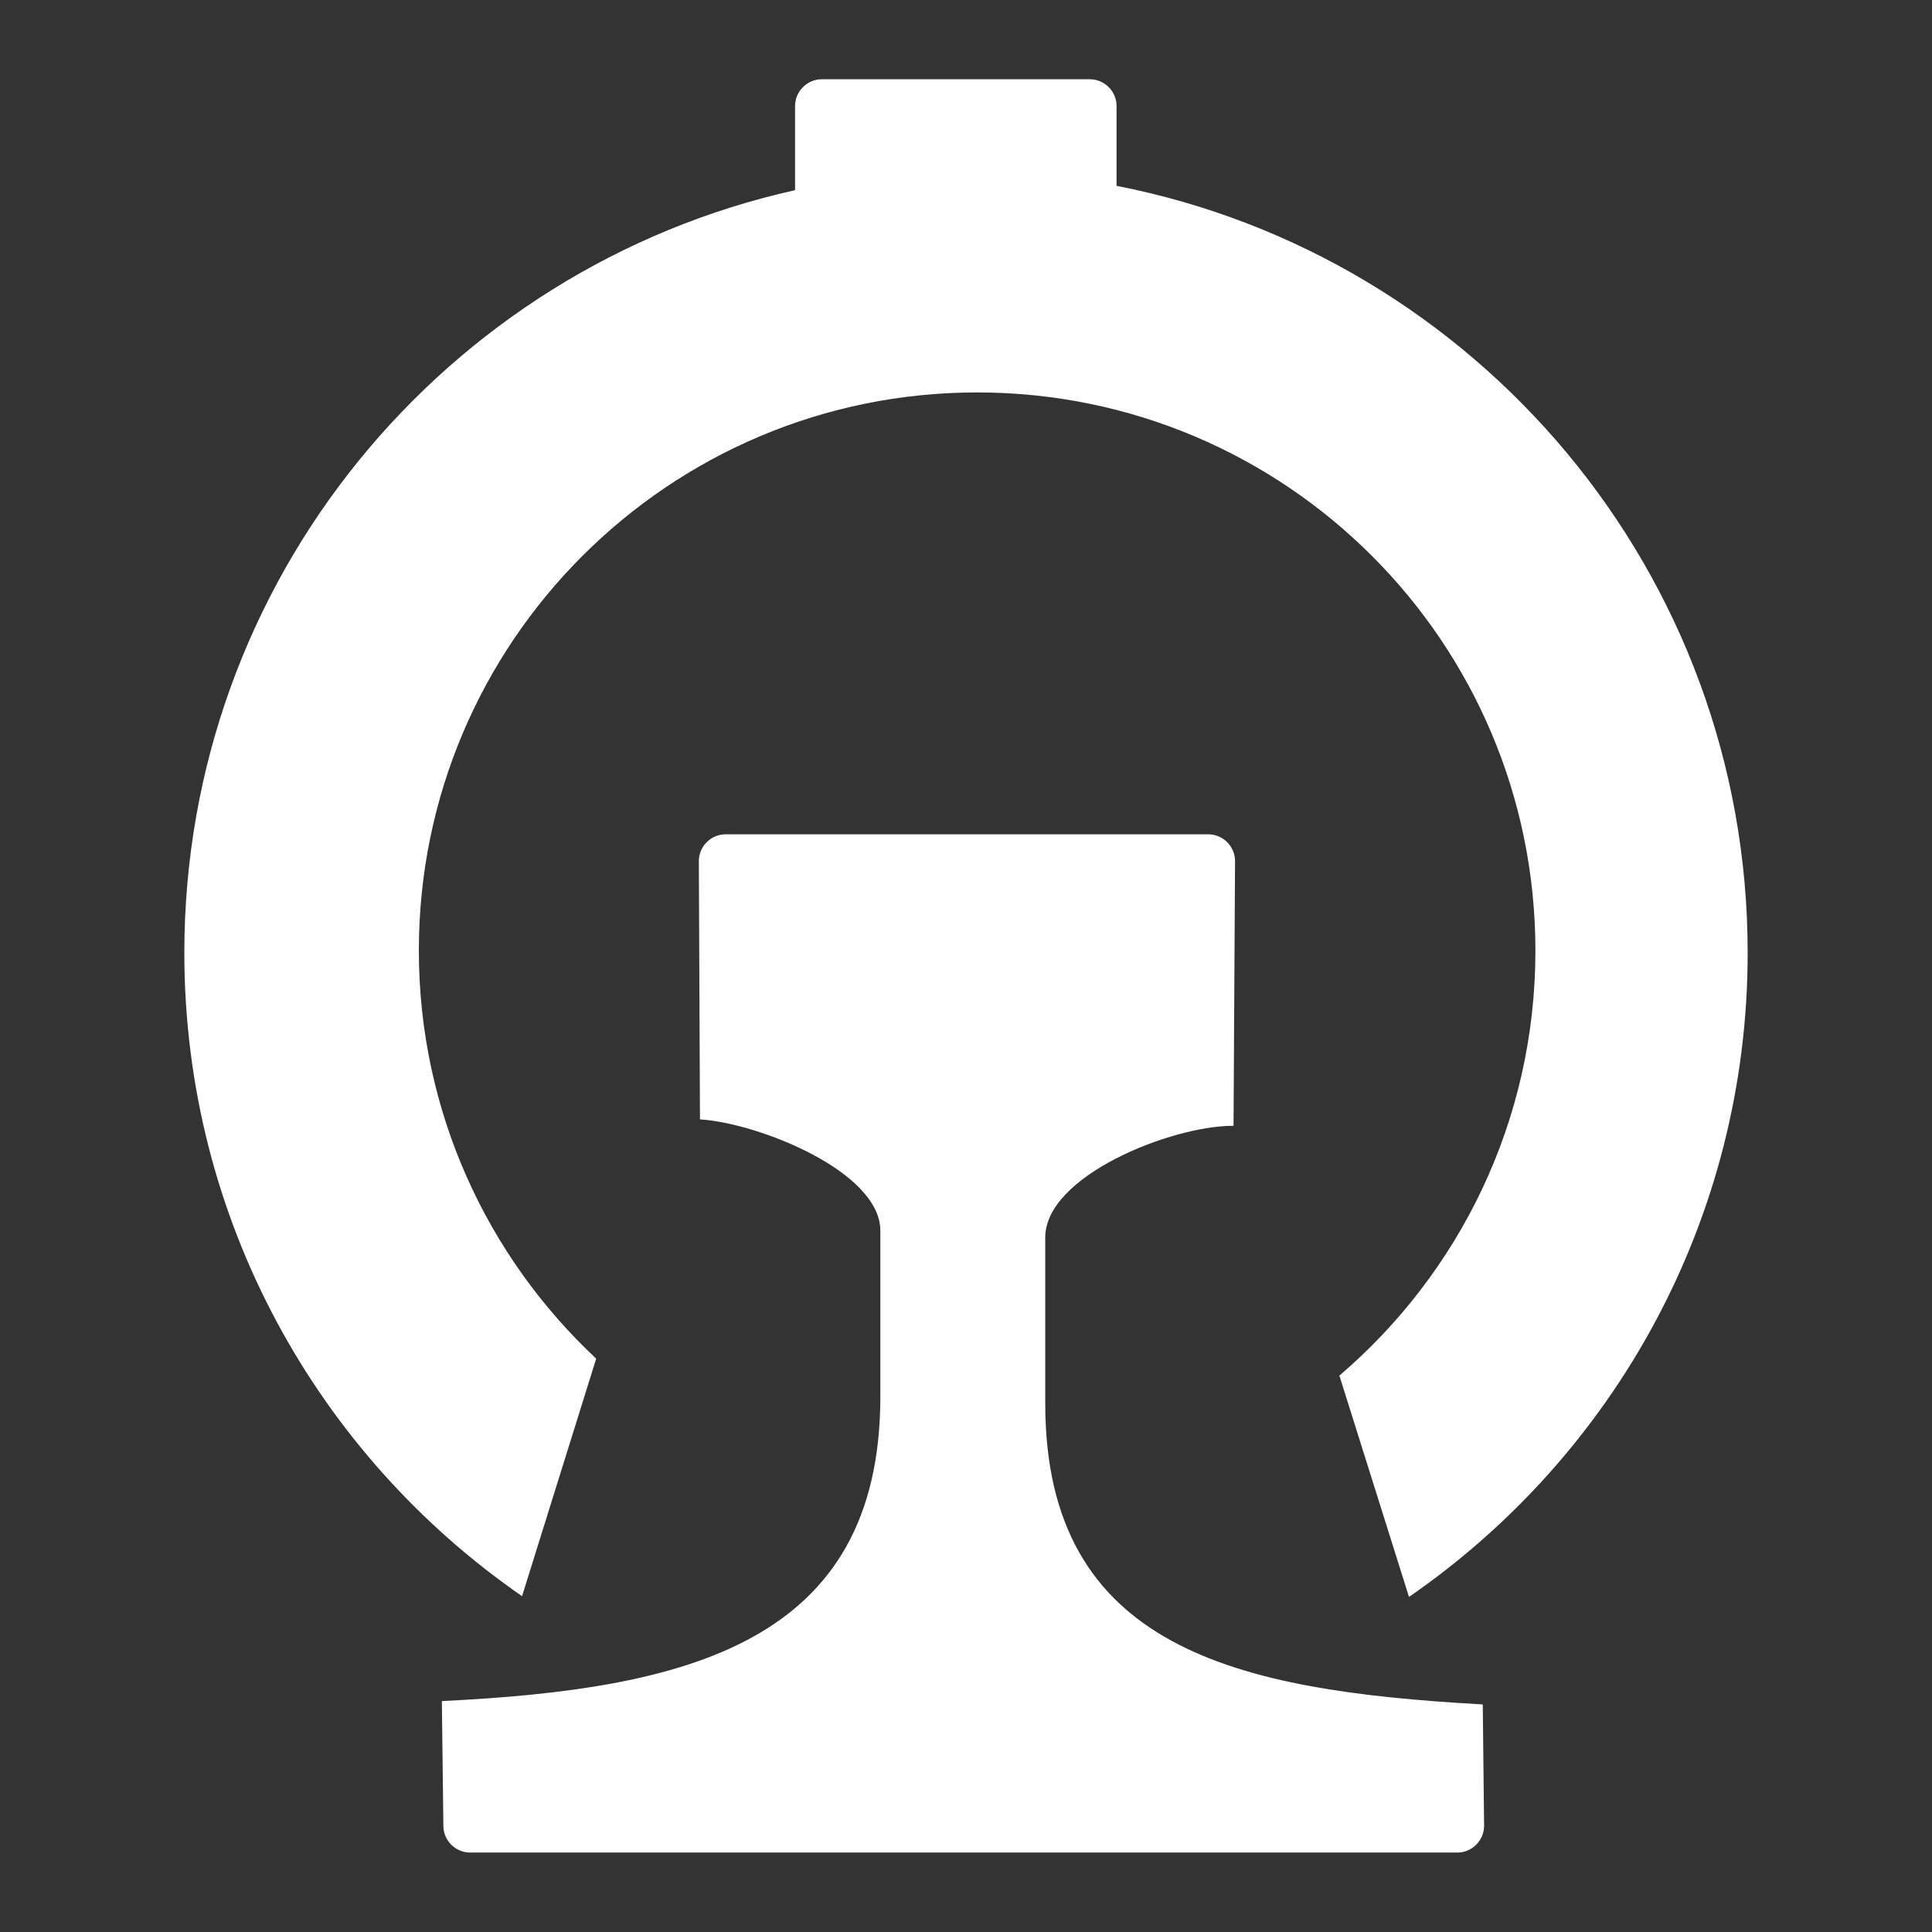 <?xml version="1.0" standalone="no"?><!DOCTYPE svg PUBLIC "-//W3C//DTD SVG 1.1//EN" "http://www.w3.org/Graphics/SVG/1.1/DTD/svg11.dtd"><svg t="1736479220387" class="icon" viewBox="0 0 1024 1024" version="1.1" xmlns="http://www.w3.org/2000/svg" p-id="20775" xmlns:xlink="http://www.w3.org/1999/xlink" width="320" height="320"><rect x="0" y="0" width="1024" height="1024" fill="#333333" stroke="none"/><path d="M784.5 903.3C656 896 554 874.2 554 743.8v-87.9c0-32.7 66.8-59.2 99.5-59.2h0.3l0.8-140.3c0-7.8-6.4-14.2-14.2-14.2H384.6c-7.8 0-14.2 6.4-14.2 14.2l0.6 136.9c30.9 1.9 95.6 27.6 95.6 59v87.9c0 131-103 155.1-232.3 161.4l-0.1 0.3 0.8 65.8c0 7.8 6.4 14.2 14.2 14.2h523.2c7.8 0 14.2-6.4 14.2-14.2l-0.7-64.3-1.4-0.1z" p-id="20776" fill="#ffffff"></path><path d="M591.8 98.5V56.2c0-7.8-6.4-14.2-14.2-14.2h-142c-7.8 0-14.2 6.4-14.2 14.2v44.6C236.2 142 97.7 307.3 97.7 505c0 141.5 70.9 266.3 179 341L316 720.1c-57.8-54-94-131-94-216.3C222 340.5 354.5 208 517.9 208c163.5 0 295.9 132.4 295.9 295.9 0 90.2-40.3 170.8-103.9 225.2l36.9 117.3C855.2 771.6 926.3 646.6 926.3 505c0-201.5-143.9-369.3-334.5-406.5z" p-id="20777" fill="#ffffff"></path></svg>